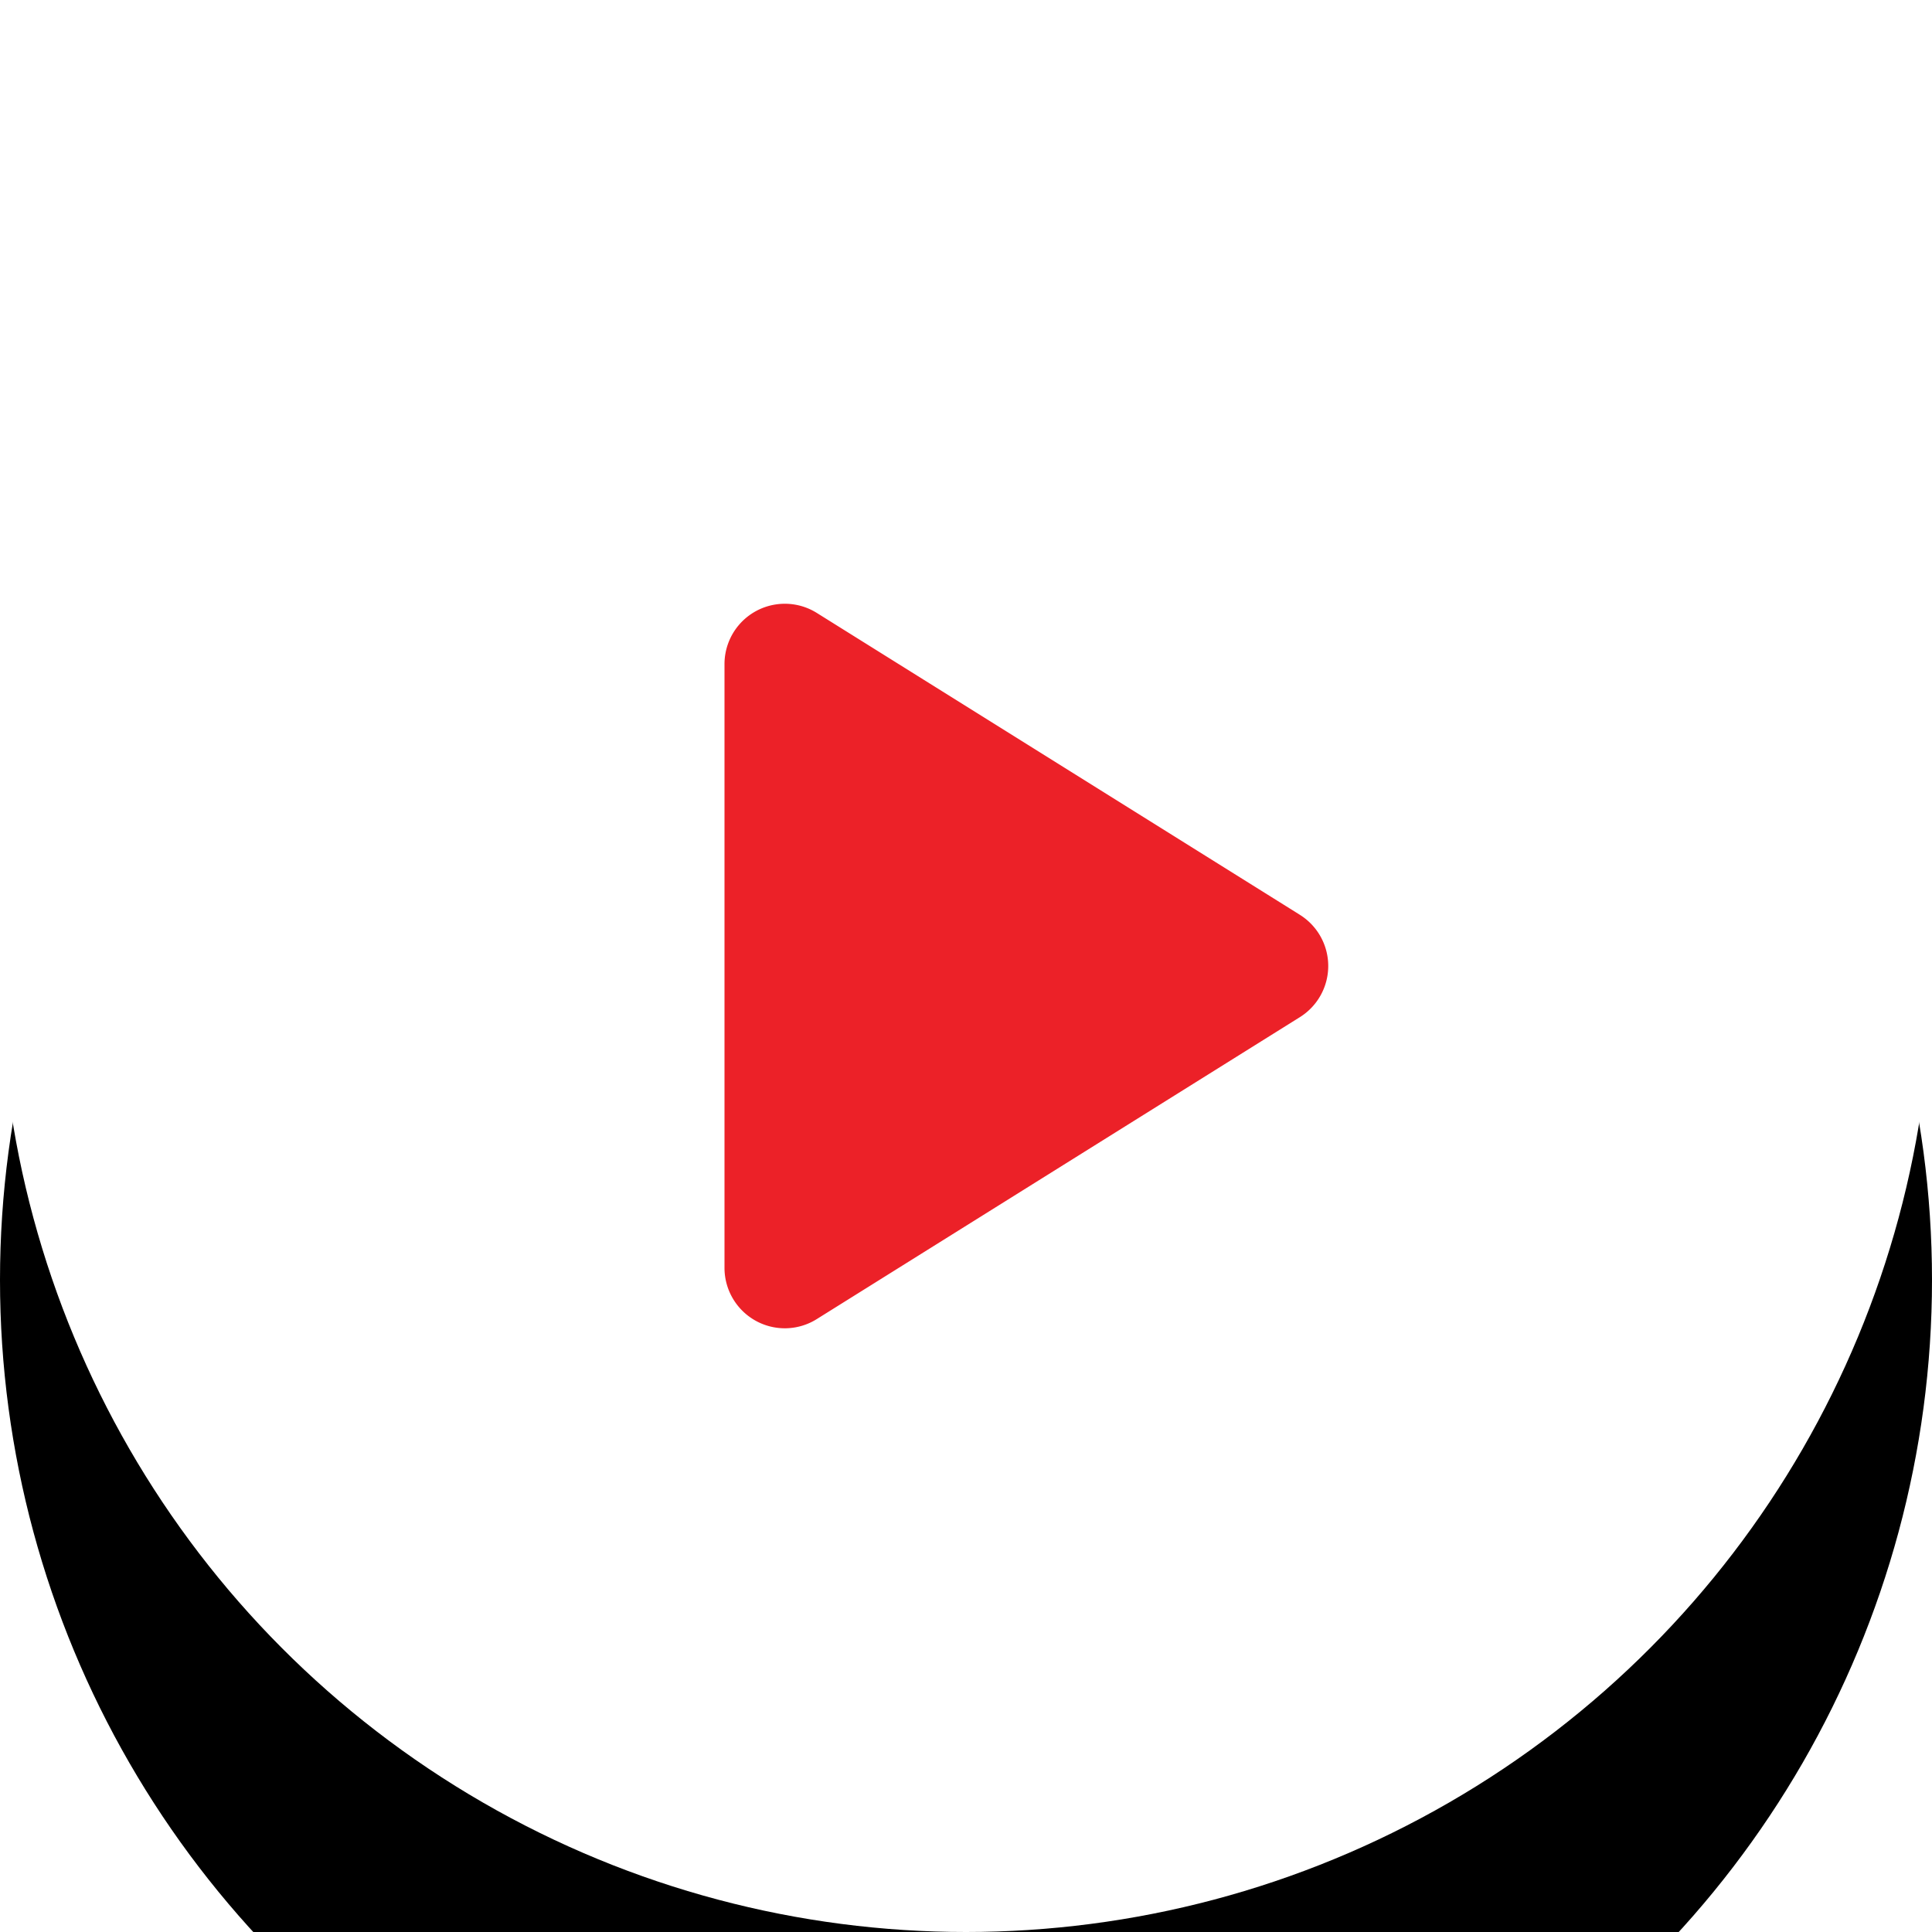<svg xmlns="http://www.w3.org/2000/svg" xmlns:xlink="http://www.w3.org/1999/xlink" width="80" height="80" viewBox="0 0 80 80">
    <defs>
        <filter id="prefix__a" width="210%" height="210%" x="-55%" y="-38.8%" filterUnits="objectBoundingBox">
            <feOffset dy="13" in="SourceAlpha" result="shadowOffsetOuter1"/>
            <feGaussianBlur in="shadowOffsetOuter1" result="shadowBlurOuter1" stdDeviation="12.5"/>
            <feColorMatrix in="shadowBlurOuter1" values="0 0 0 0 0 0 0 0 0 0 0 0 0 0 0 0 0 0 0.149 0"/>
        </filter>
        <circle id="prefix__b" cx="40" cy="40" r="40"/>
    </defs>
    <g fill="none" fill-rule="evenodd">
        <use fill="#000" filter="url(#prefix__a)" xlink:href="#prefix__b"/>
        <use fill="#FFF" xlink:href="#prefix__b"/>
        <path fill="#EC2128" d="M53.825 37.88l-20-12.498A2.498 2.498 0 0030 27.502V52.5c0 .908.492 1.745 1.288 2.188a2.49 2.49 0 002.537-.07l20-12.5a2.498 2.498 0 000-4.237"/>
    </g>
</svg>
